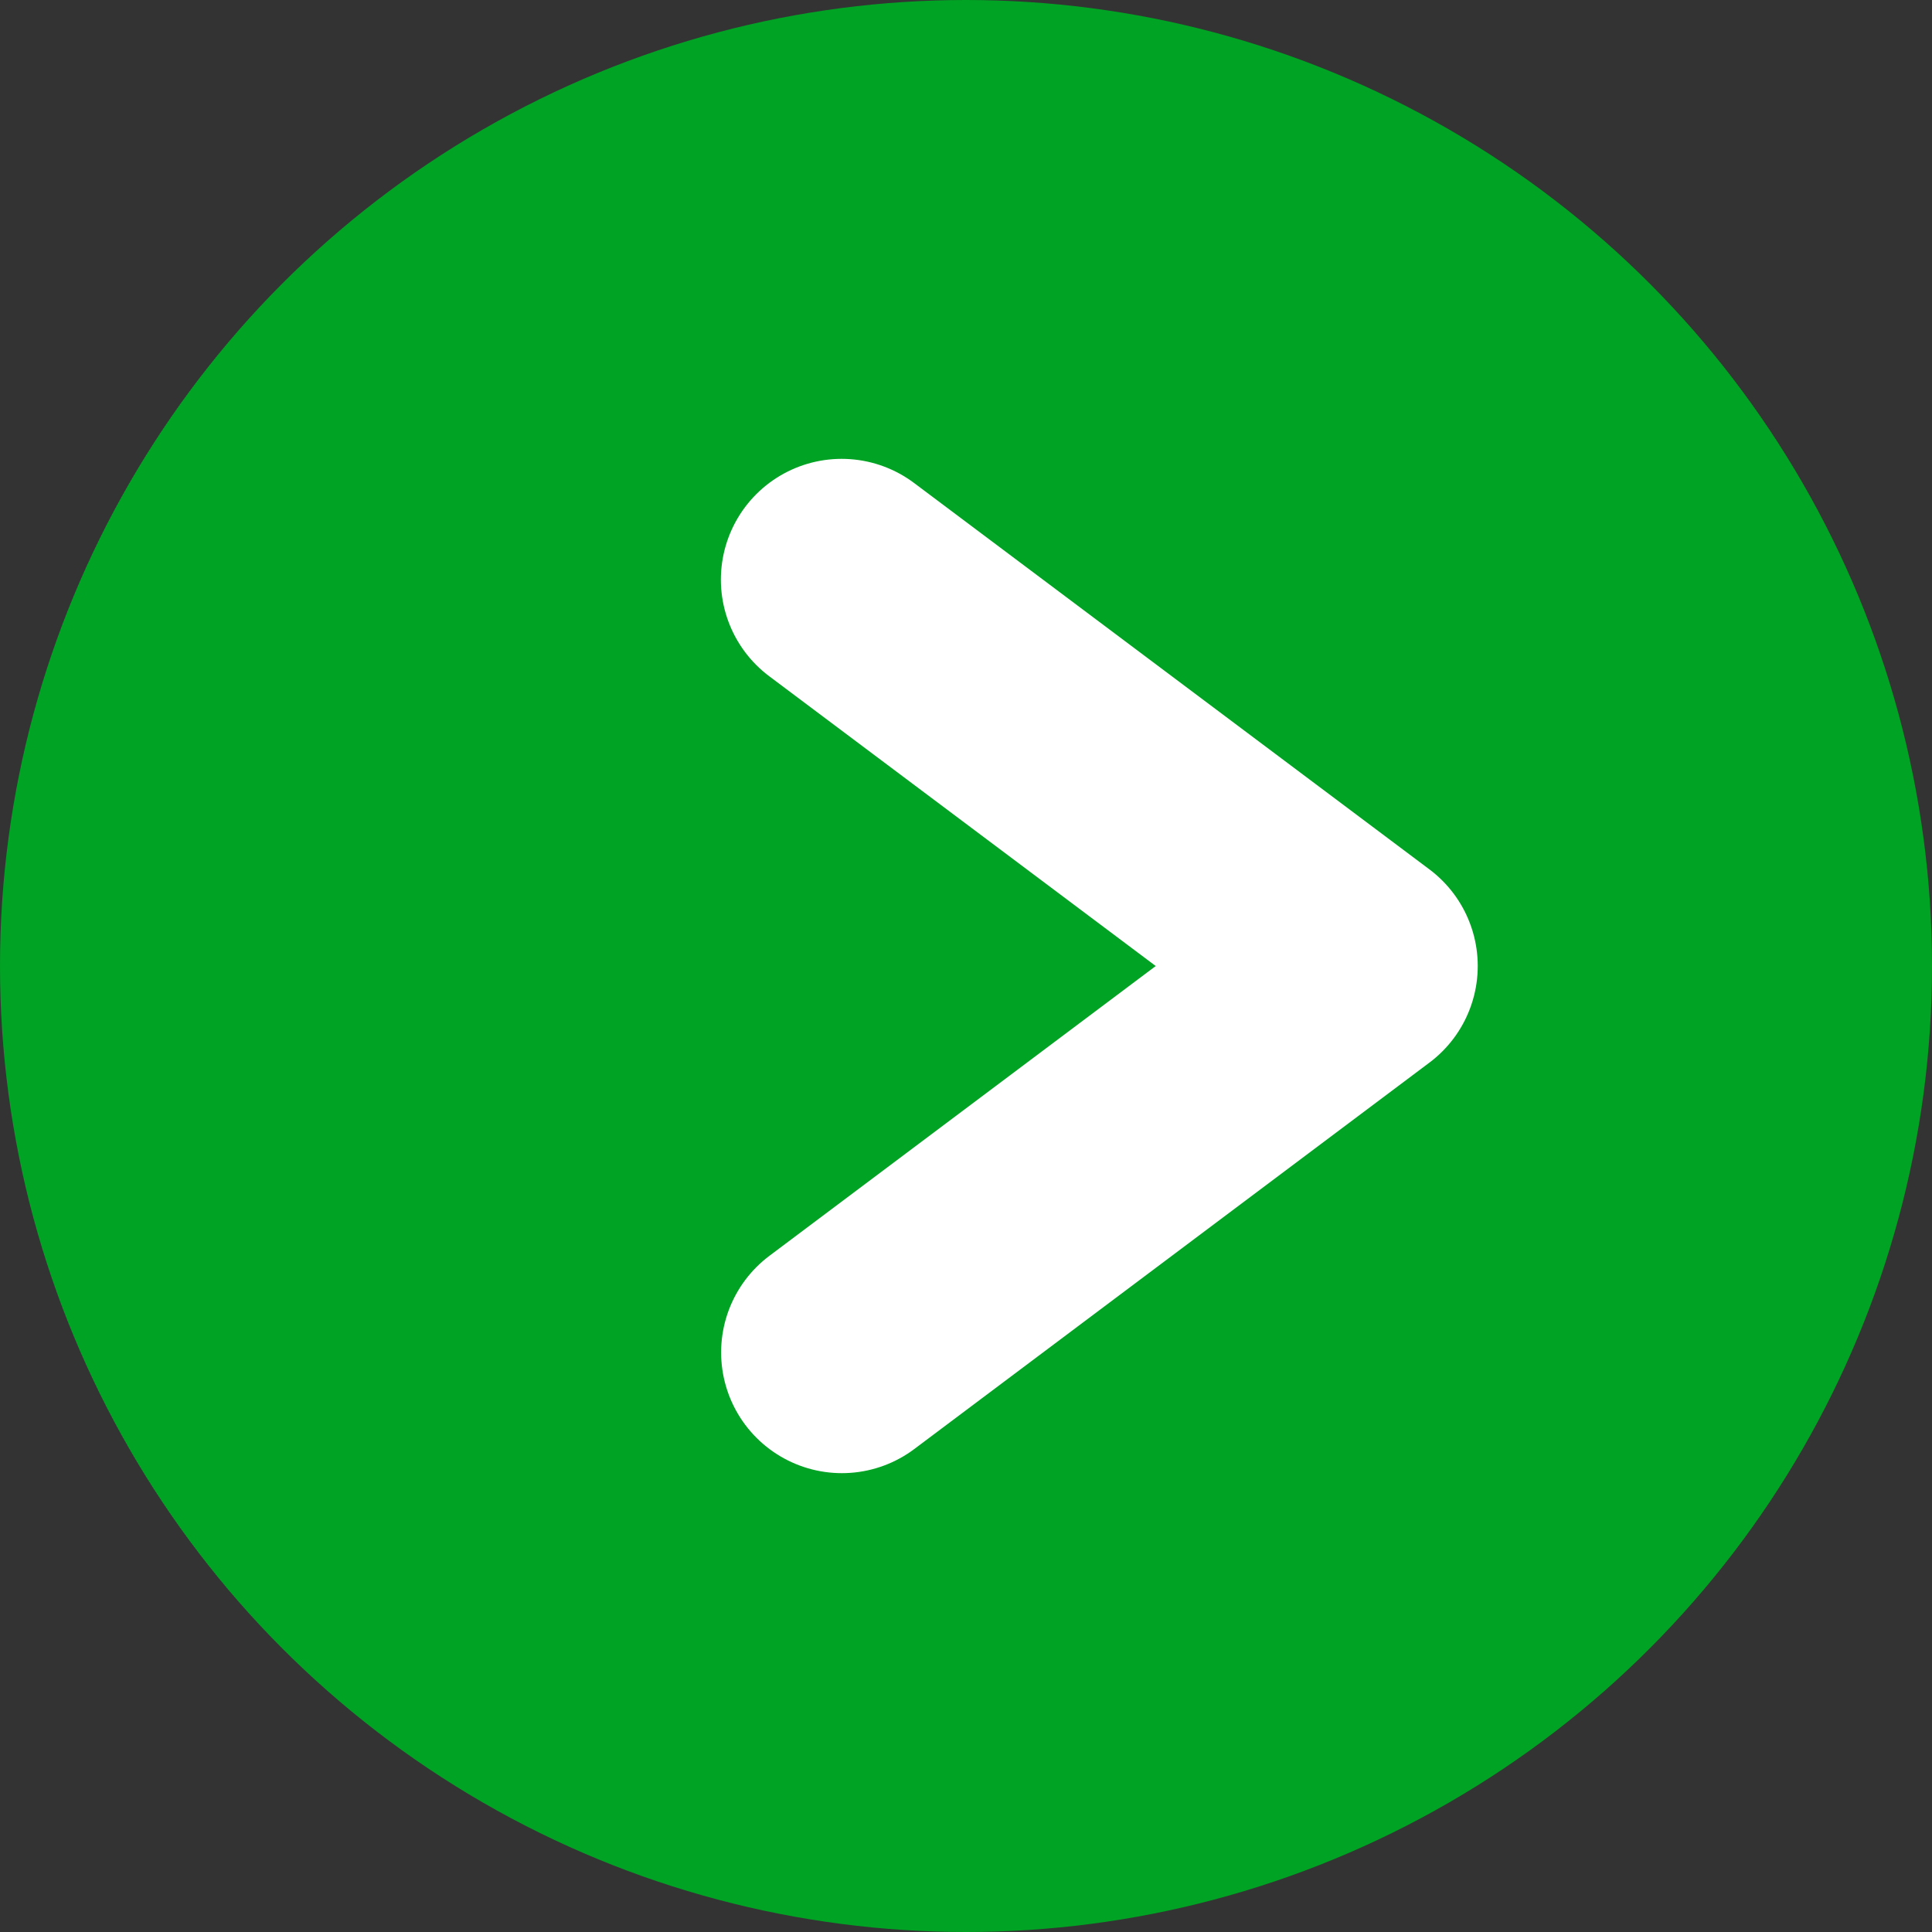 <svg xmlns="http://www.w3.org/2000/svg" fill="none" overflow="visible" style="display:block" viewBox="0 0 16 16"><rect x="0" y="0" width="16" height="16" fill="#333333" stroke="none"/><circle cx="8" cy="8" r="8" fill="#00A323"/><path stroke="#fff" stroke-linecap="round" stroke-linejoin="round" stroke-width="2" d="M6.97 4.8 11.238 8l-4.266 3.2"/></svg>
